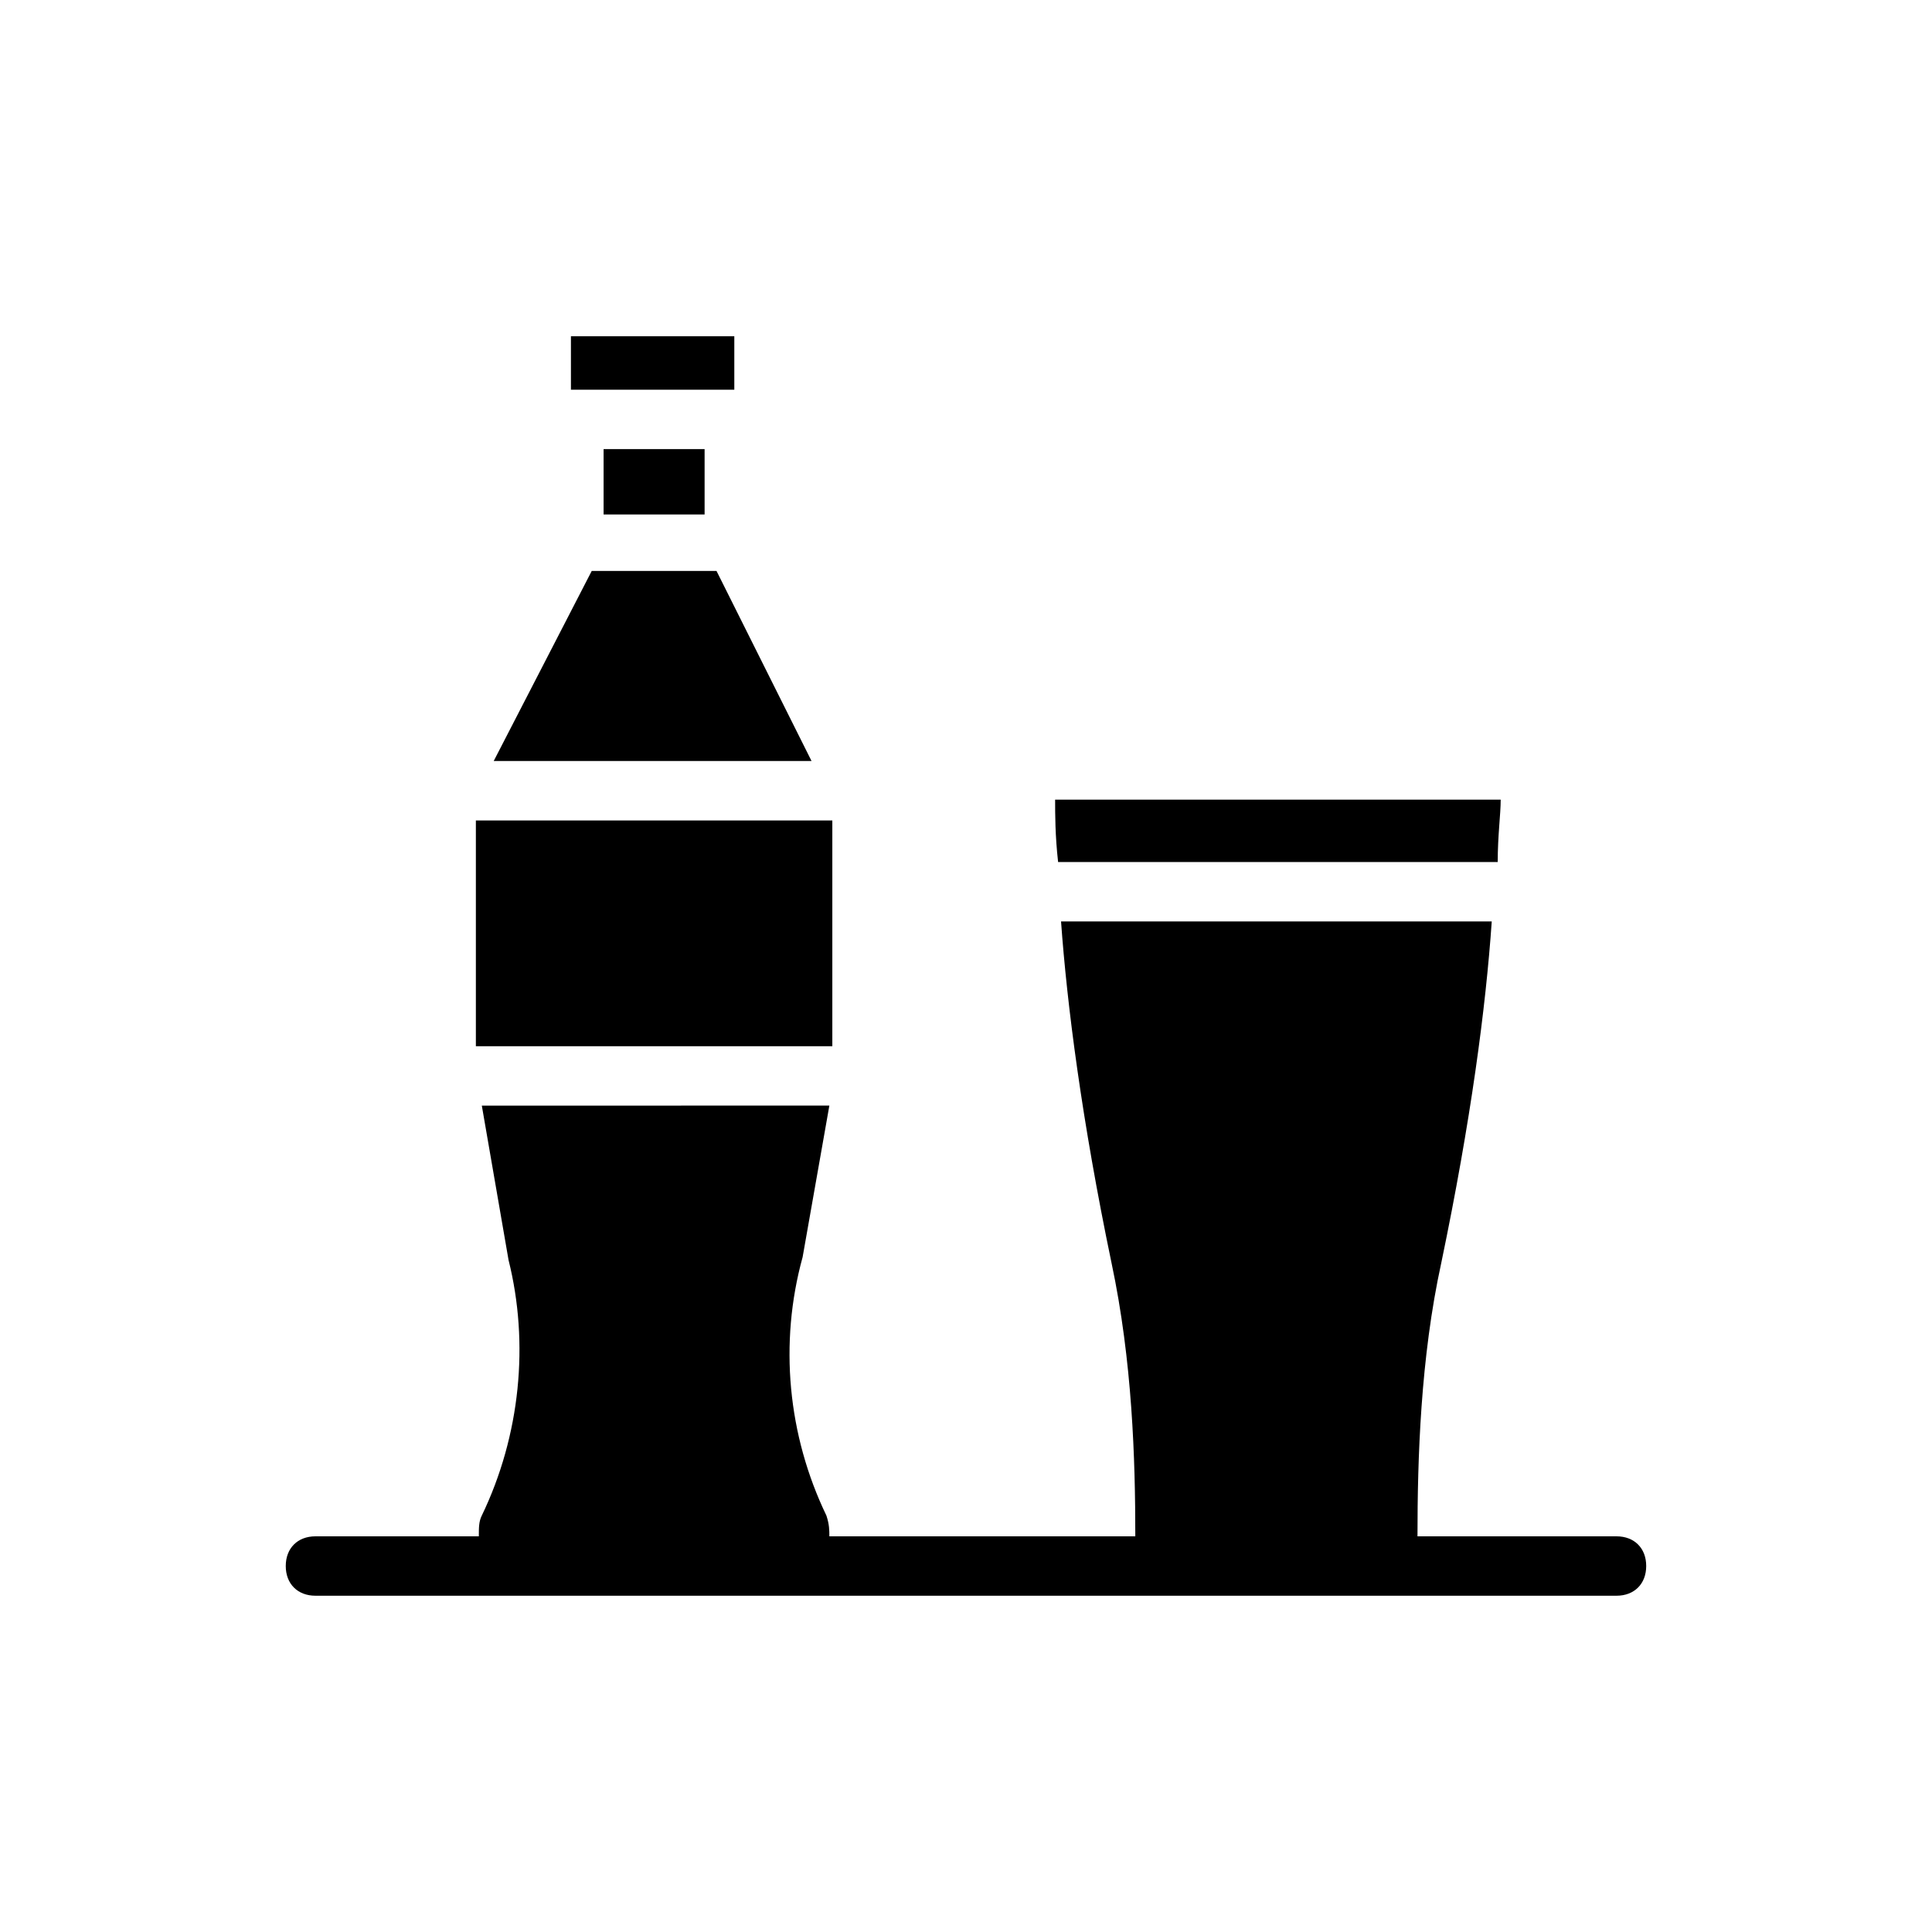 <?xml version="1.0" encoding="UTF-8"?>
<!-- Uploaded to: ICON Repo, www.svgrepo.com, Generator: ICON Repo Mixer Tools -->
<svg fill="#000000" width="800px" height="800px" version="1.1" viewBox="144 144 512 512" xmlns="http://www.w3.org/2000/svg">
 <g>
  <path d="m338.6 247.28v-14.168h-43.297v14.168z"/>
  <path d="m540.91 372.45c0-7.086 0.789-12.594 0.789-16.531h-118.08c0 3.938 0 9.445 0.789 16.531z"/>
  <path d="m303.96 263.02h26.766v17.32h-26.766z"/>
  <path d="m270.11 361.43h94.465v59.828h-94.465z"/>
  <path d="m333.88 295.3h-33.062l-25.98 50.379h84.23z"/>
  <path d="m572.39 551.14h-52.742c0-20.469 0.789-47.23 6.297-72.422 7.871-37.785 11.809-67.699 13.383-90.527h-114.14c1.574 22.043 5.512 52.742 13.383 90.527 5.512 25.977 6.297 51.957 6.297 72.422h-81.078c0-1.574 0-3.148-0.789-5.512-10.234-21.254-12.594-45.656-6.297-68.488l7.086-40.148-92.105 0.004 7.086 40.934c5.512 22.043 3.148 46.445-7.086 67.699-0.789 1.574-0.789 3.148-0.789 5.512h-43.297c-4.723 0-7.871 3.148-7.871 7.871 0 4.723 3.148 7.871 7.871 7.871h344.79c4.723 0 7.871-3.148 7.871-7.871 0.008-4.723-3.144-7.871-7.867-7.871z"/>
 </g>
</svg>